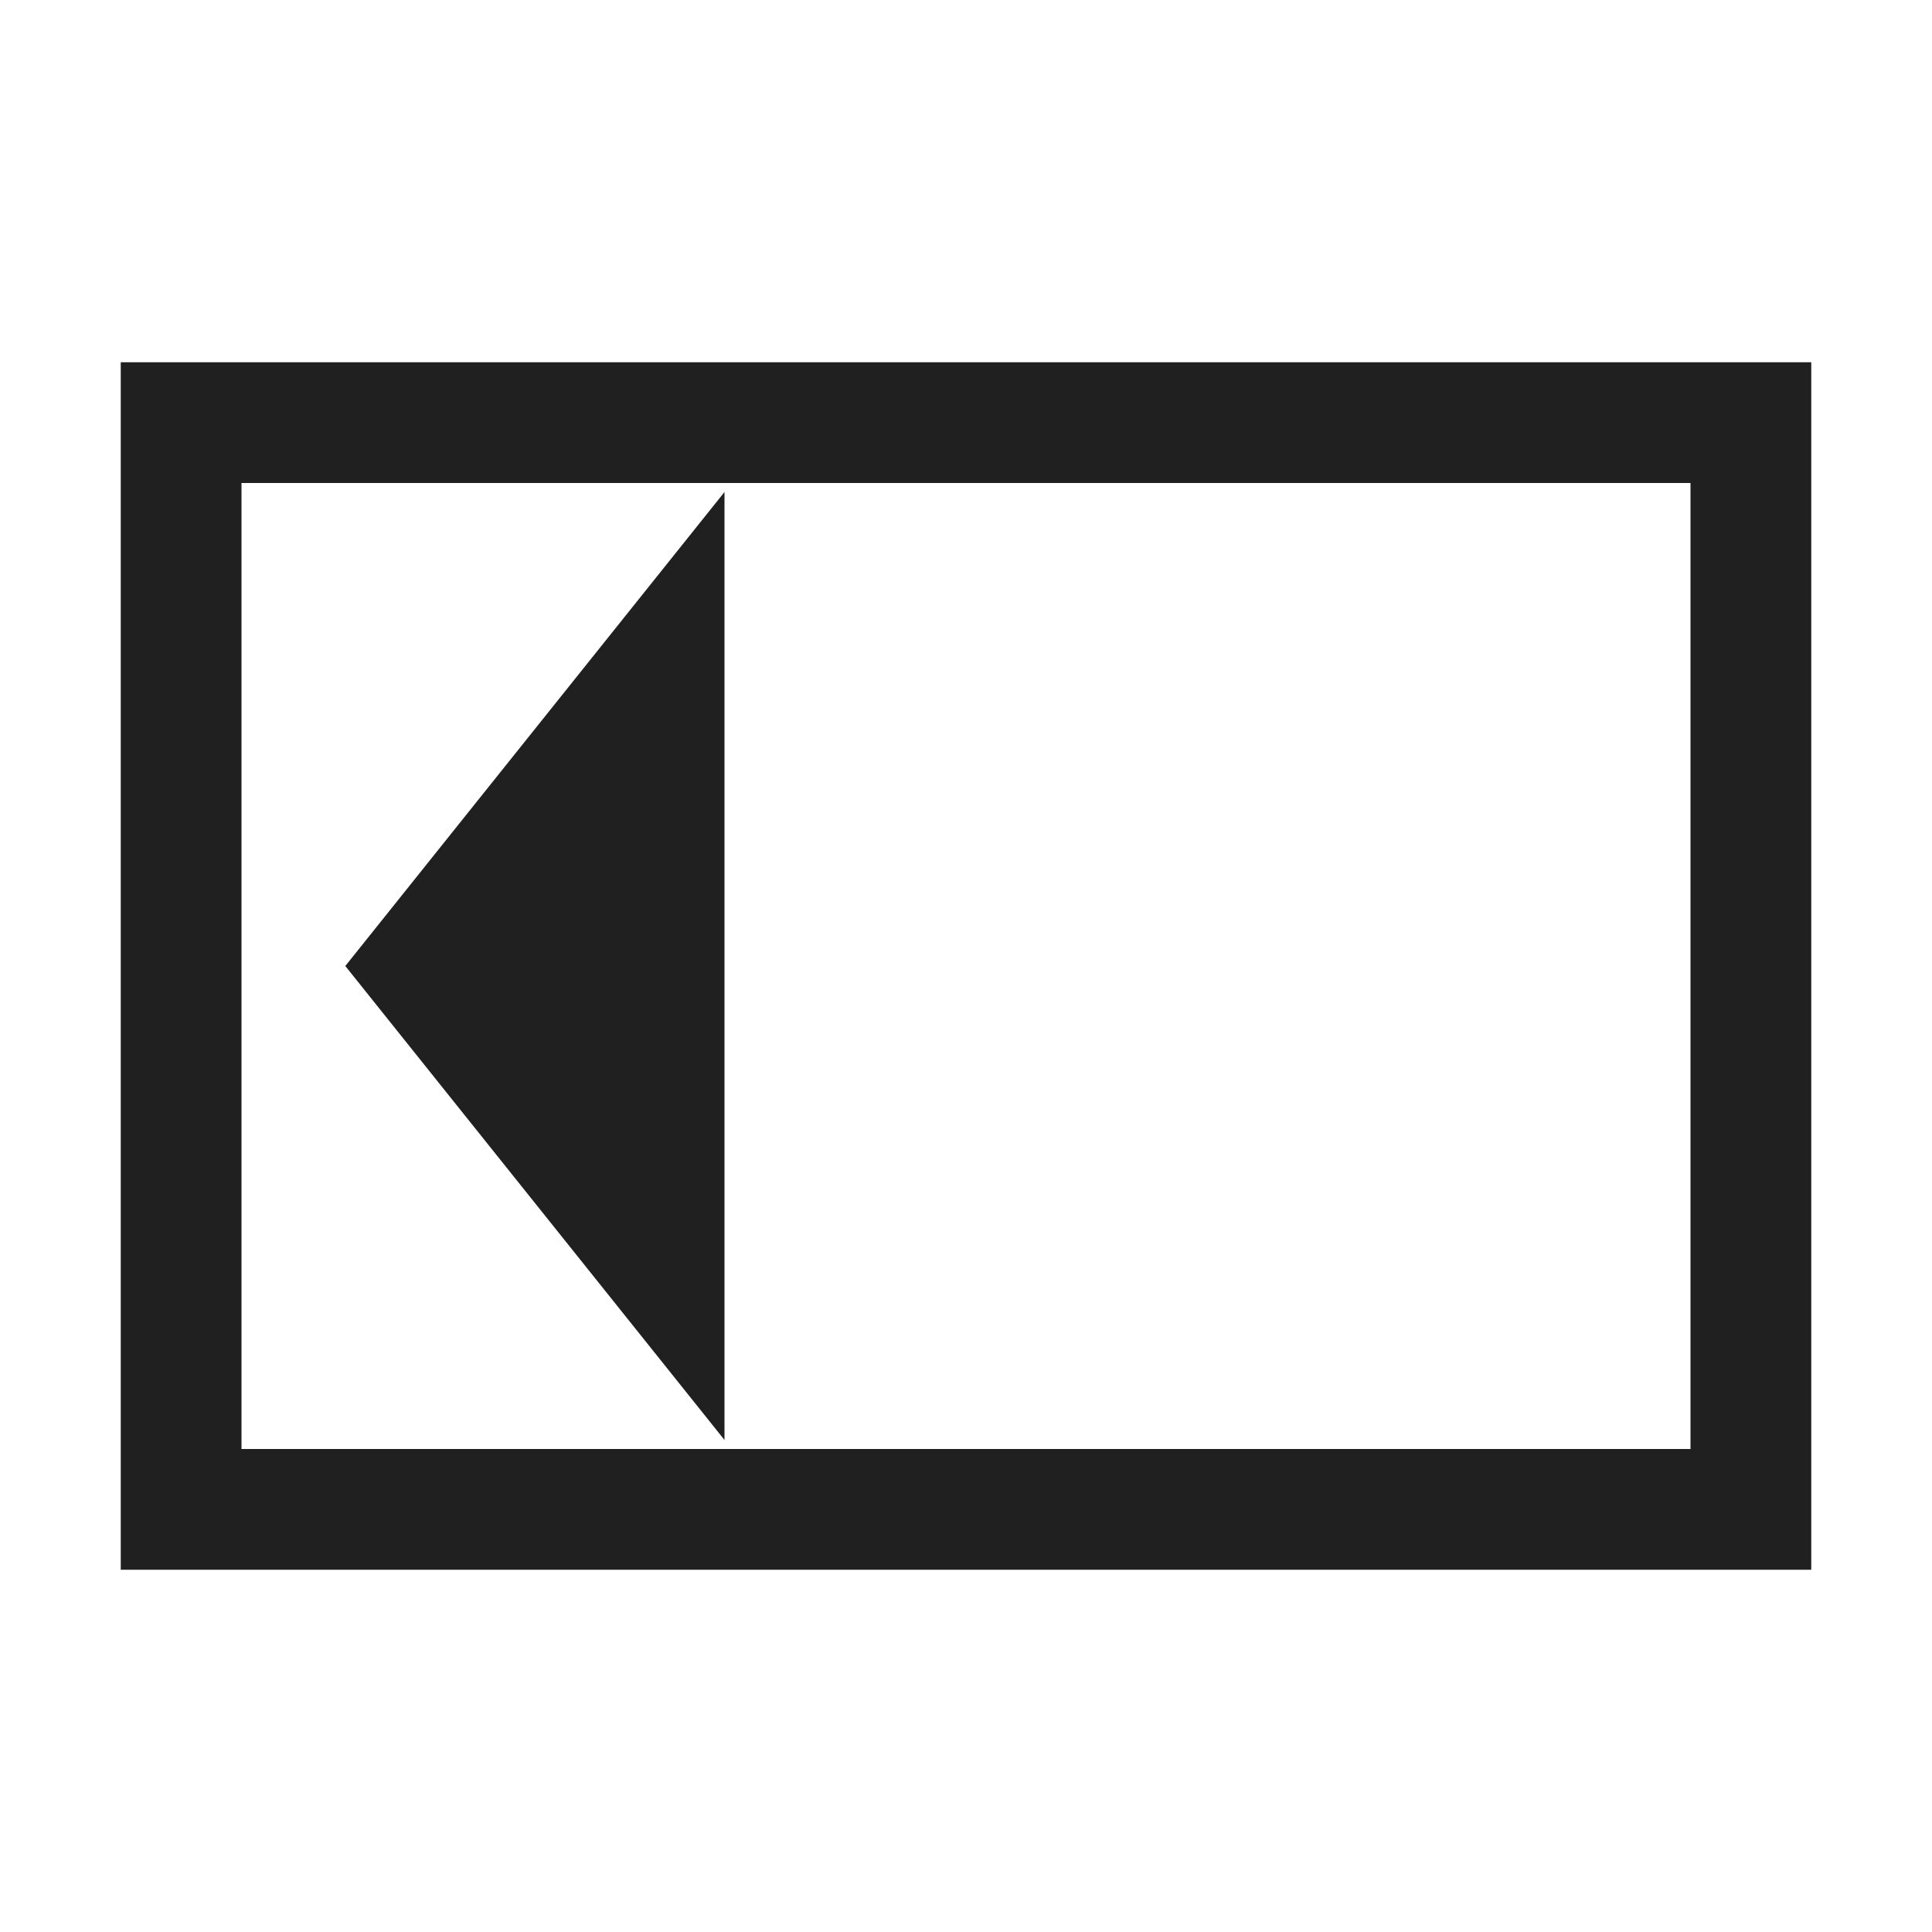 <svg width="16px" height="16px" enable-background="new" version="1.1" xmlns="http://www.w3.org/2000/svg" xmlns:xlink="http://www.w3.org/1999/xlink">
 <g stroke="#202020">
  <rect x="1.5" y="3.5" width="13" height="9" fill="none"/>
  <path d="m3.5 8 2-2.5v5z" fill="#202020"/>
 </g>
</svg>
